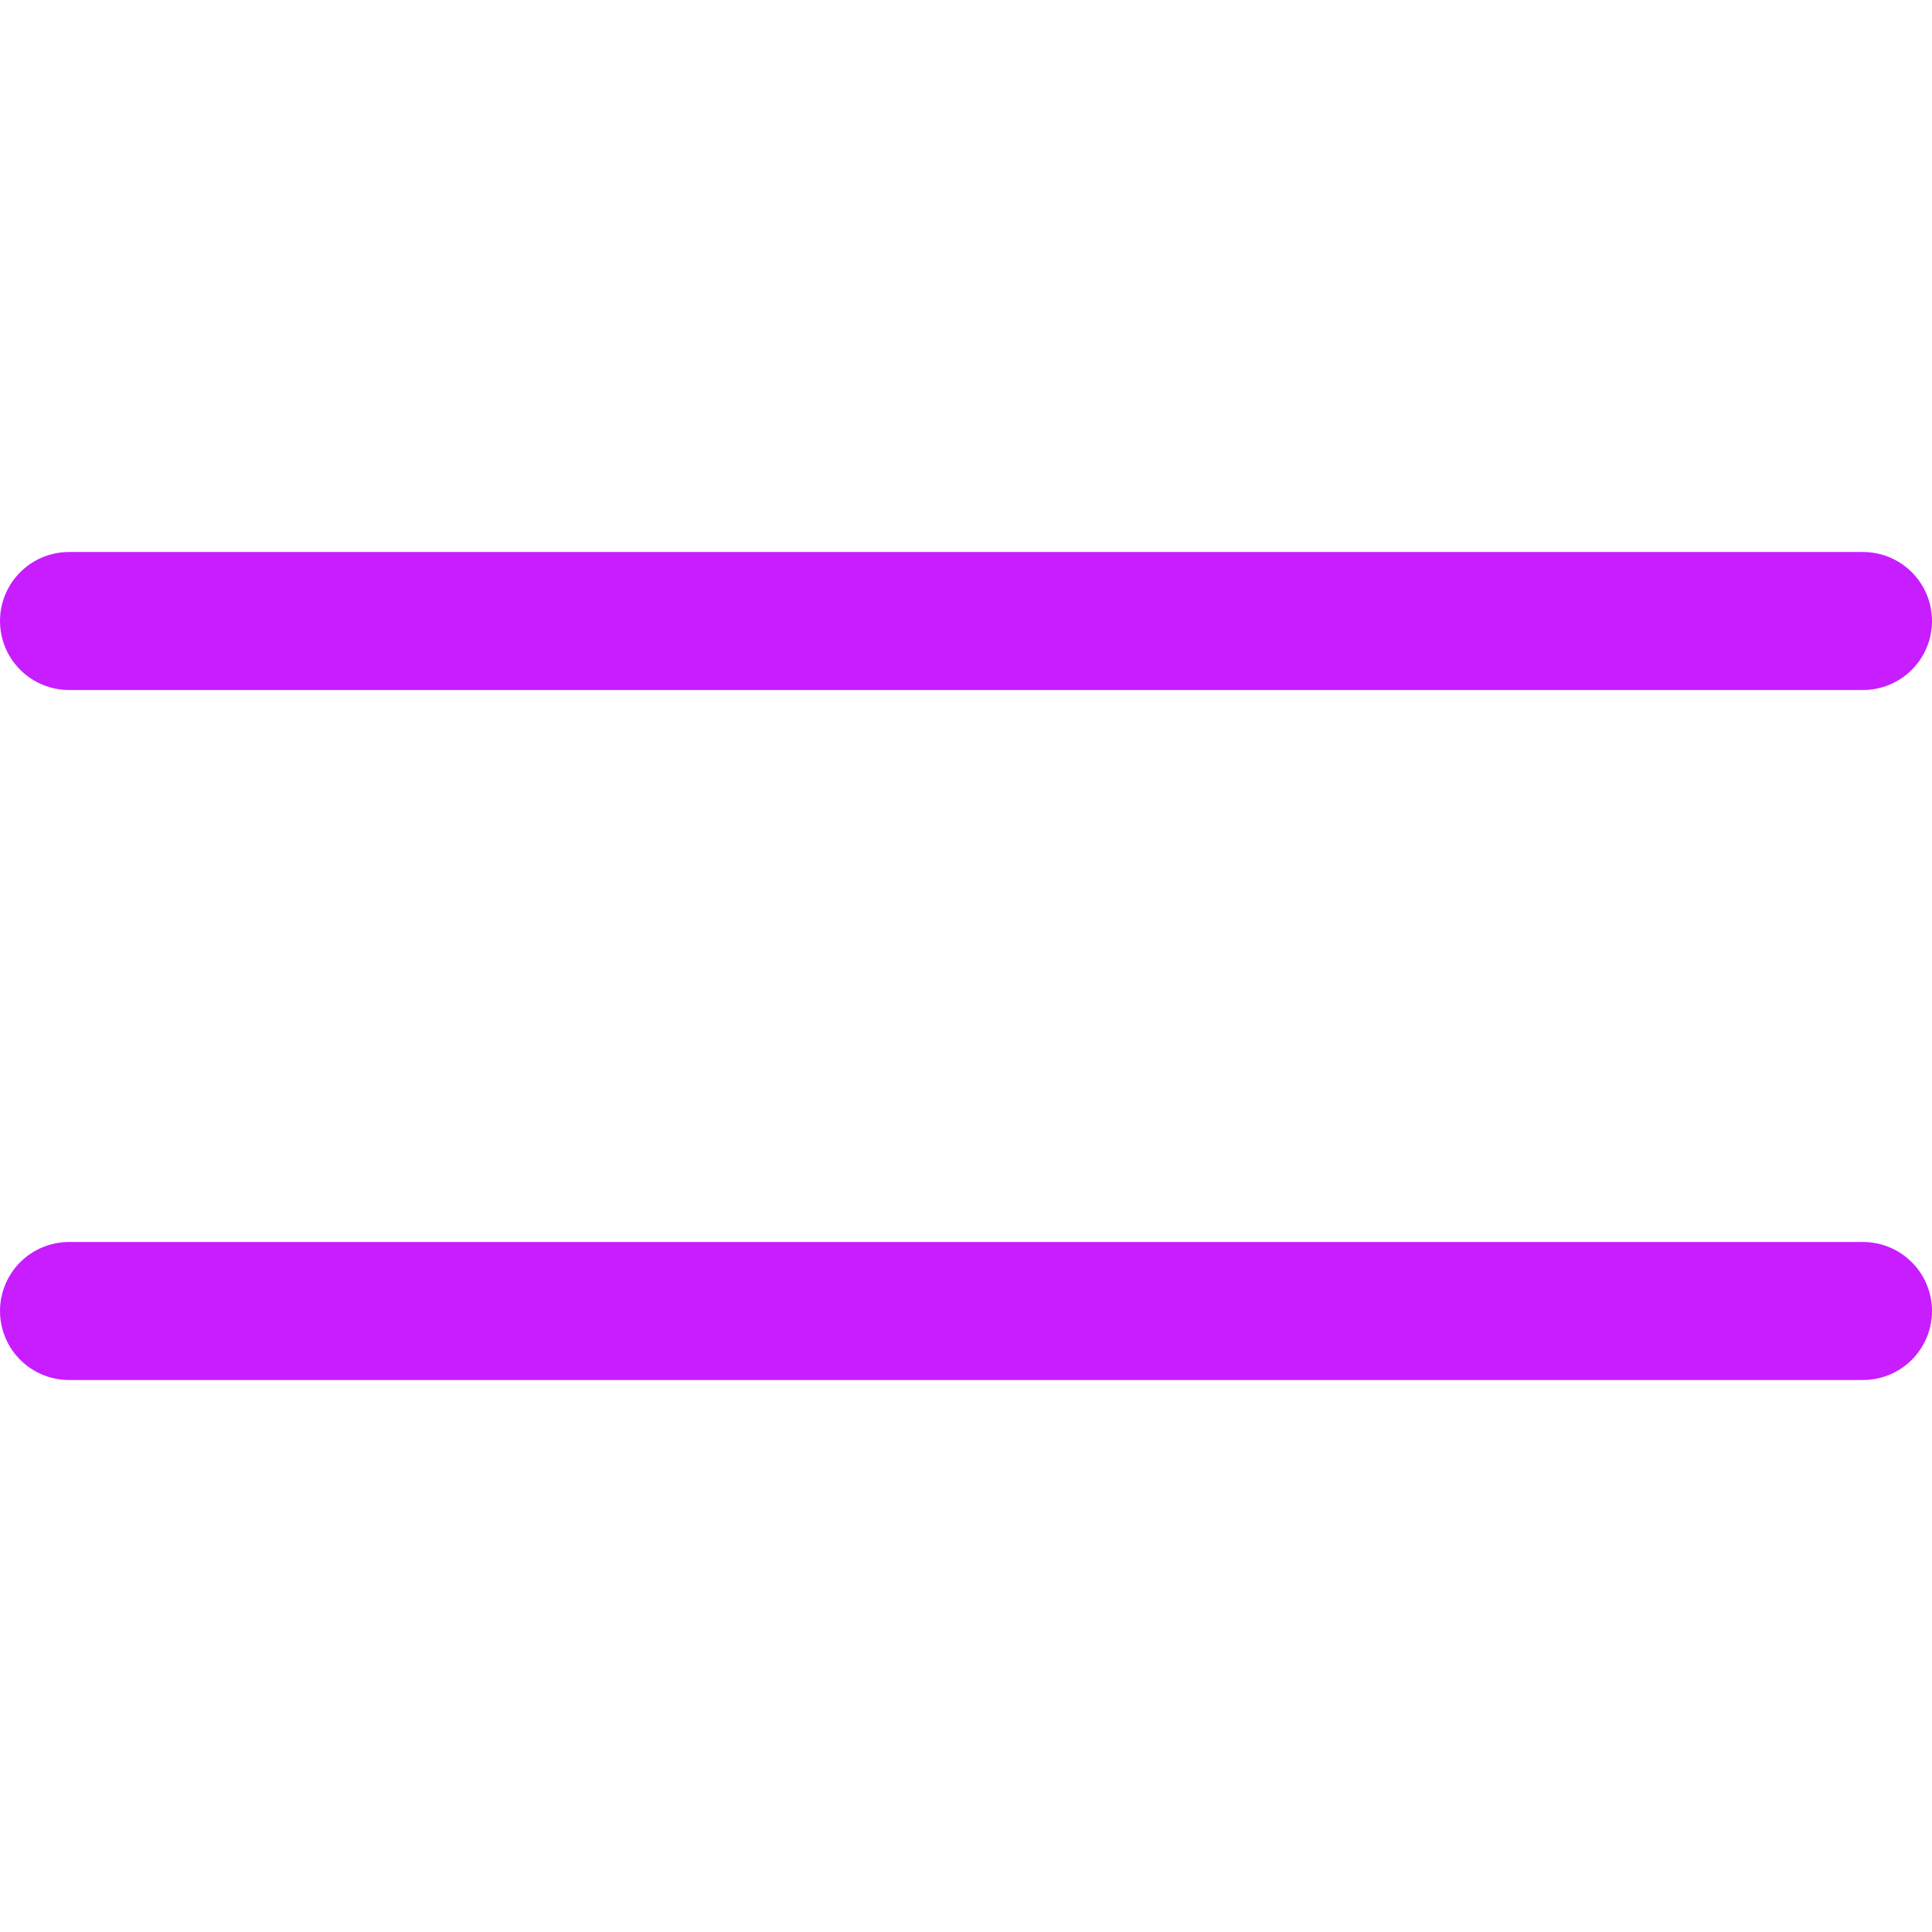 <svg xmlns="http://www.w3.org/2000/svg" fill="none" viewBox="0 0 14 14" id="Equal-Sign--Streamline-Core-Neon">
  <desc>
    Equal Sign Streamline Icon: https://streamlinehq.com
  </desc>
  <g id="equal-sign--interface-math-equal-sign-mathematics">
    <path id="Vector 4454" stroke="#c71dff" stroke-linecap="round" stroke-linejoin="round" d="M0.5 9.5h13" stroke-width="1"></path>
    <path id="Vector 4453" stroke="#c71dff" stroke-linecap="round" stroke-linejoin="round" d="M0.5 4.5h13" stroke-width="1"></path>
  </g>
</svg>